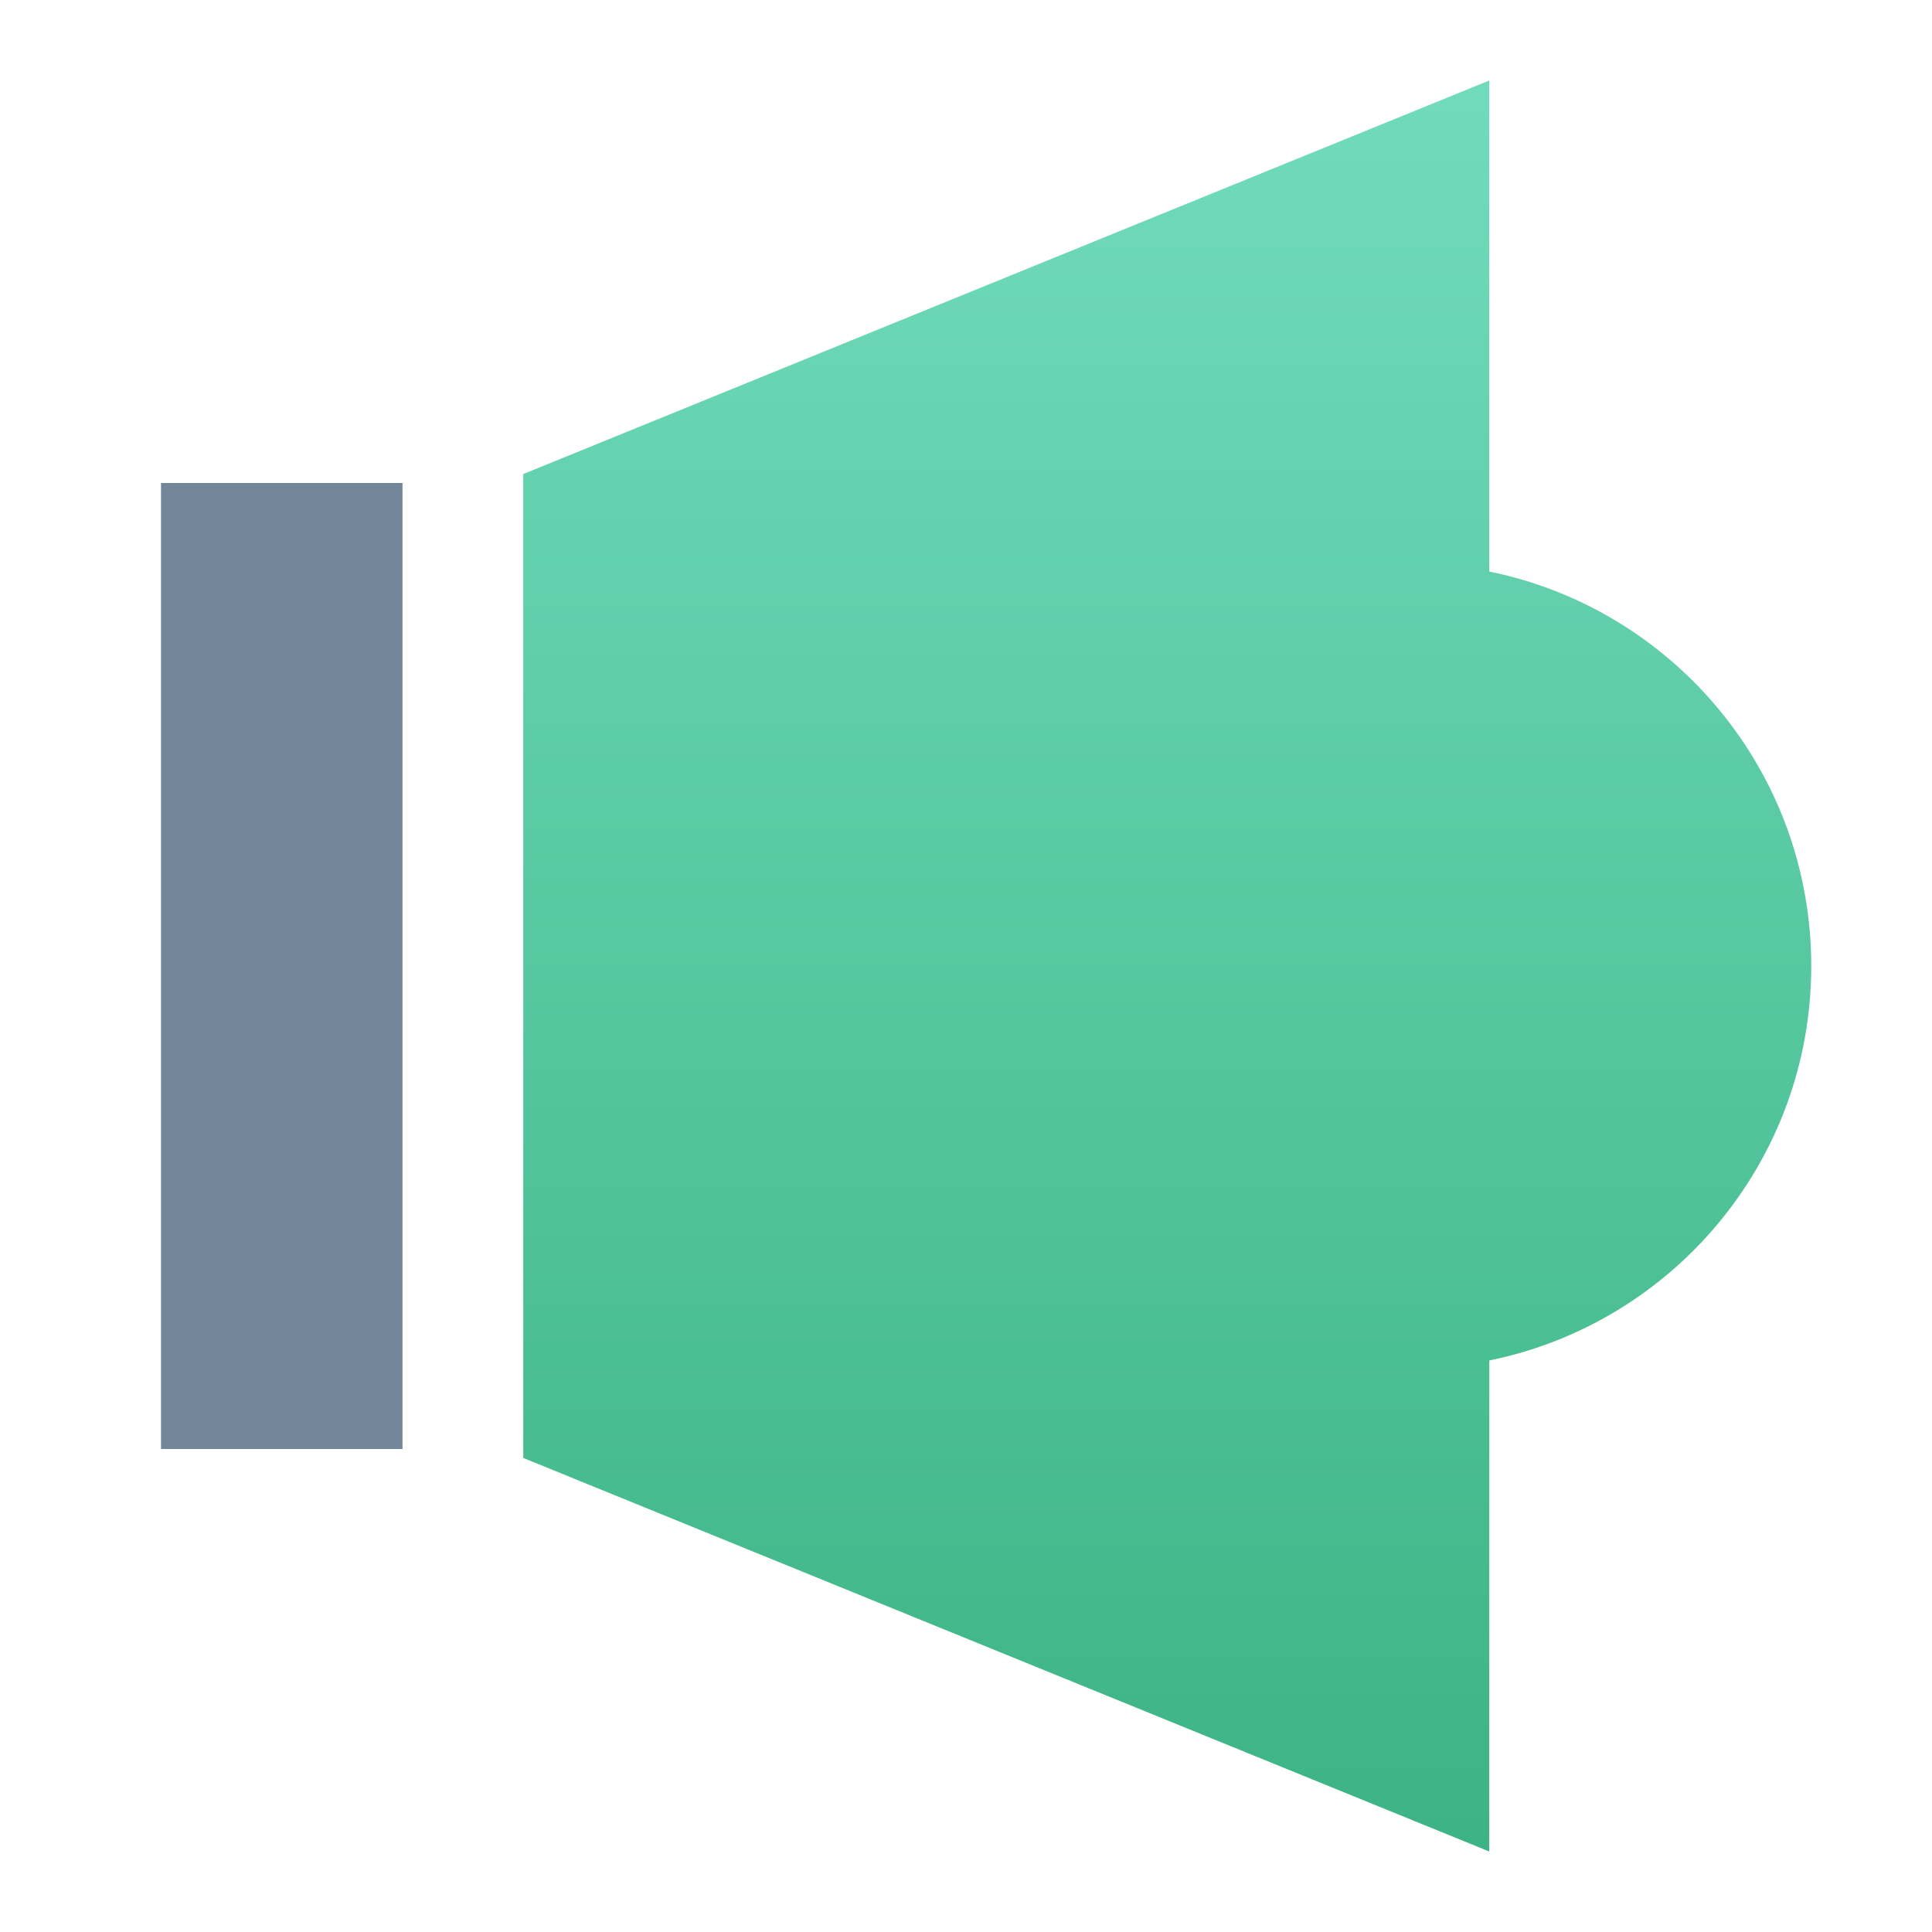 <?xml version="1.0" encoding="UTF-8"?>
<svg width="24px" height="24px" viewBox="0 0 24 24" version="1.1" xmlns="http://www.w3.org/2000/svg" xmlns:xlink="http://www.w3.org/1999/xlink">
    <title>编组 34</title>
    <defs>
        <linearGradient x1="50%" y1="0%" x2="50%" y2="100%" id="linearGradient-1">
            <stop stop-color="#70DBBB" offset="0%"></stop>
            <stop stop-color="#3DB485" offset="100%"></stop>
        </linearGradient>
    </defs>
    <g id="pc优化" stroke="none" stroke-width="1" fill="none" fill-rule="evenodd">
        <g id="交易段位备份-7" transform="translate(-1034, -273)">
            <g id="编组-53" transform="translate(994, 64)">
                <g id="编组-34" transform="translate(40, 209)">
                    <rect id="矩形" x="0" y="0" width="24" height="24"></rect>
                    <g id="编组-33" transform="translate(3, 1)">
                        <line x1="0.5" y1="5" x2="0.5" y2="17" id="路径-59" stroke="#73879A" stroke-width="3"></line>
                        <path d="M15.5,0 L15.501,6.1 C17.783,6.564 19.5,8.581 19.5,11 C19.5,13.419 17.783,15.436 15.501,15.9 L15.5,22 L3.5,17.111 L3.5,4.889 L15.5,0 Z" id="形状结合" fill="url(#linearGradient-1)"></path>
                    </g>
                </g>
            </g>
        </g>
    </g>
</svg>
